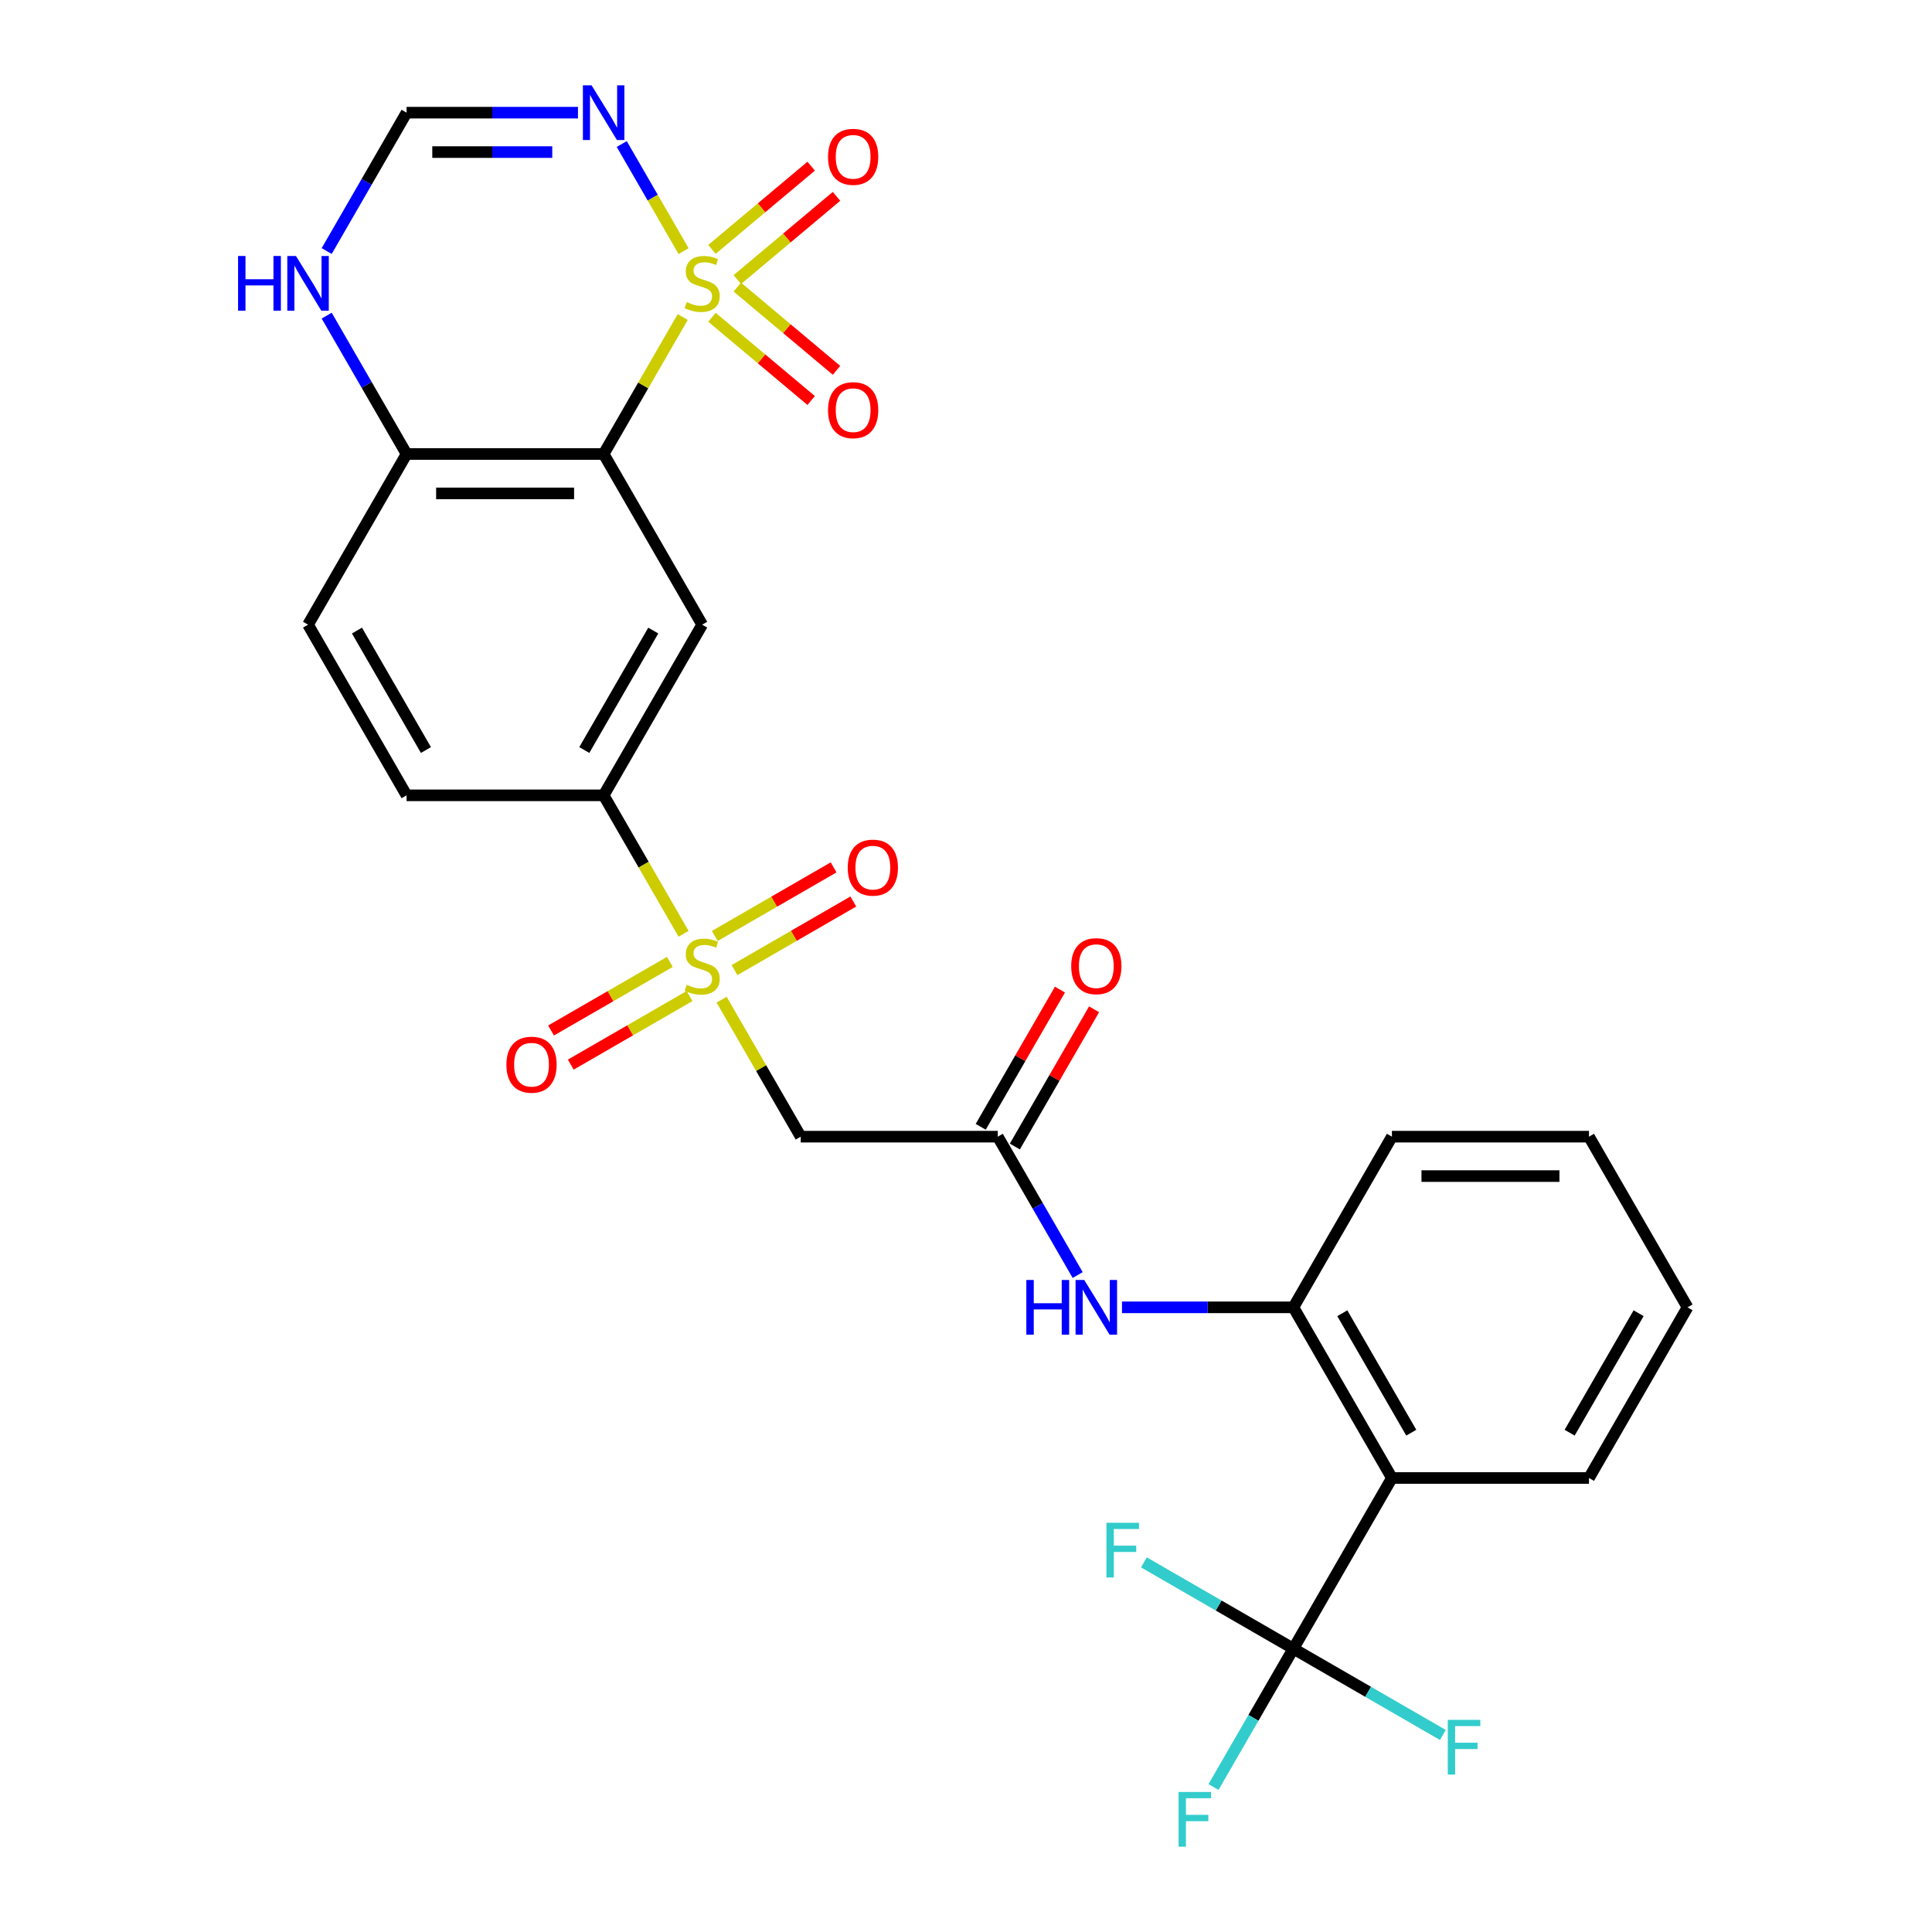 <?xml version='1.0' encoding='iso-8859-1'?>
<svg version='1.1' baseProfile='full'
              xmlns='http://www.w3.org/2000/svg'
                      xmlns:rdkit='http://www.rdkit.org/xml'
                      xmlns:xlink='http://www.w3.org/1999/xlink'
                  xml:space='preserve'
width='1000px' height='1000px' viewBox='0 0 1000 1000'>
<!-- END OF HEADER -->
<rect style='opacity:1.0;fill:#FFFFFF;stroke:none' width='1000' height='1000' x='0' y='0'> </rect>
<path class='bond-0' d='M 353.384,164.084 L 332.915,199.537' style='fill:none;fill-rule:evenodd;stroke:#CCCC00;stroke-width:6px;stroke-linecap:butt;stroke-linejoin:miter;stroke-opacity:1' />
<path class='bond-0' d='M 332.915,199.537 L 312.446,234.99' style='fill:none;fill-rule:evenodd;stroke:#000000;stroke-width:6px;stroke-linecap:butt;stroke-linejoin:miter;stroke-opacity:1' />
<path class='bond-2' d='M 353.823,129.984 L 337.819,102.265' style='fill:none;fill-rule:evenodd;stroke:#CCCC00;stroke-width:6px;stroke-linecap:butt;stroke-linejoin:miter;stroke-opacity:1' />
<path class='bond-2' d='M 337.819,102.265 L 321.816,74.546' style='fill:none;fill-rule:evenodd;stroke:#0000FF;stroke-width:6px;stroke-linecap:butt;stroke-linejoin:miter;stroke-opacity:1' />
<path class='bond-13' d='M 381.634,144.709 L 407.303,123.17' style='fill:none;fill-rule:evenodd;stroke:#CCCC00;stroke-width:6px;stroke-linecap:butt;stroke-linejoin:miter;stroke-opacity:1' />
<path class='bond-13' d='M 407.303,123.17 L 432.972,101.631' style='fill:none;fill-rule:evenodd;stroke:#FF0000;stroke-width:6px;stroke-linecap:butt;stroke-linejoin:miter;stroke-opacity:1' />
<path class='bond-13' d='M 368.521,129.081 L 394.19,107.542' style='fill:none;fill-rule:evenodd;stroke:#CCCC00;stroke-width:6px;stroke-linecap:butt;stroke-linejoin:miter;stroke-opacity:1' />
<path class='bond-13' d='M 394.19,107.542 L 419.859,86.004' style='fill:none;fill-rule:evenodd;stroke:#FF0000;stroke-width:6px;stroke-linecap:butt;stroke-linejoin:miter;stroke-opacity:1' />
<path class='bond-14' d='M 368.521,164.226 L 394.19,185.765' style='fill:none;fill-rule:evenodd;stroke:#CCCC00;stroke-width:6px;stroke-linecap:butt;stroke-linejoin:miter;stroke-opacity:1' />
<path class='bond-14' d='M 394.19,185.765 L 419.859,207.304' style='fill:none;fill-rule:evenodd;stroke:#FF0000;stroke-width:6px;stroke-linecap:butt;stroke-linejoin:miter;stroke-opacity:1' />
<path class='bond-14' d='M 381.634,148.599 L 407.303,170.137' style='fill:none;fill-rule:evenodd;stroke:#CCCC00;stroke-width:6px;stroke-linecap:butt;stroke-linejoin:miter;stroke-opacity:1' />
<path class='bond-14' d='M 407.303,170.137 L 432.972,191.676' style='fill:none;fill-rule:evenodd;stroke:#FF0000;stroke-width:6px;stroke-linecap:butt;stroke-linejoin:miter;stroke-opacity:1' />
<path class='bond-5' d='M 312.446,234.99 L 363.447,323.327' style='fill:none;fill-rule:evenodd;stroke:#000000;stroke-width:6px;stroke-linecap:butt;stroke-linejoin:miter;stroke-opacity:1' />
<path class='bond-12' d='M 312.446,234.99 L 210.444,234.99' style='fill:none;fill-rule:evenodd;stroke:#000000;stroke-width:6px;stroke-linecap:butt;stroke-linejoin:miter;stroke-opacity:1' />
<path class='bond-12' d='M 297.146,255.391 L 225.744,255.391' style='fill:none;fill-rule:evenodd;stroke:#000000;stroke-width:6px;stroke-linecap:butt;stroke-linejoin:miter;stroke-opacity:1' />
<path class='bond-1' d='M 353.823,483.33 L 333.135,447.497' style='fill:none;fill-rule:evenodd;stroke:#CCCC00;stroke-width:6px;stroke-linecap:butt;stroke-linejoin:miter;stroke-opacity:1' />
<path class='bond-1' d='M 333.135,447.497 L 312.446,411.663' style='fill:none;fill-rule:evenodd;stroke:#000000;stroke-width:6px;stroke-linecap:butt;stroke-linejoin:miter;stroke-opacity:1' />
<path class='bond-6' d='M 373.511,517.43 L 393.98,552.883' style='fill:none;fill-rule:evenodd;stroke:#CCCC00;stroke-width:6px;stroke-linecap:butt;stroke-linejoin:miter;stroke-opacity:1' />
<path class='bond-6' d='M 393.98,552.883 L 414.449,588.337' style='fill:none;fill-rule:evenodd;stroke:#000000;stroke-width:6px;stroke-linecap:butt;stroke-linejoin:miter;stroke-opacity:1' />
<path class='bond-16' d='M 380.178,502.119 L 410.924,484.368' style='fill:none;fill-rule:evenodd;stroke:#CCCC00;stroke-width:6px;stroke-linecap:butt;stroke-linejoin:miter;stroke-opacity:1' />
<path class='bond-16' d='M 410.924,484.368 L 441.67,466.617' style='fill:none;fill-rule:evenodd;stroke:#FF0000;stroke-width:6px;stroke-linecap:butt;stroke-linejoin:miter;stroke-opacity:1' />
<path class='bond-16' d='M 369.977,484.452 L 400.723,466.7' style='fill:none;fill-rule:evenodd;stroke:#CCCC00;stroke-width:6px;stroke-linecap:butt;stroke-linejoin:miter;stroke-opacity:1' />
<path class='bond-16' d='M 400.723,466.7 L 431.47,448.949' style='fill:none;fill-rule:evenodd;stroke:#FF0000;stroke-width:6px;stroke-linecap:butt;stroke-linejoin:miter;stroke-opacity:1' />
<path class='bond-17' d='M 346.717,497.881 L 315.971,515.632' style='fill:none;fill-rule:evenodd;stroke:#CCCC00;stroke-width:6px;stroke-linecap:butt;stroke-linejoin:miter;stroke-opacity:1' />
<path class='bond-17' d='M 315.971,515.632 L 285.225,533.383' style='fill:none;fill-rule:evenodd;stroke:#FF0000;stroke-width:6px;stroke-linecap:butt;stroke-linejoin:miter;stroke-opacity:1' />
<path class='bond-17' d='M 356.917,515.548 L 326.171,533.3' style='fill:none;fill-rule:evenodd;stroke:#CCCC00;stroke-width:6px;stroke-linecap:butt;stroke-linejoin:miter;stroke-opacity:1' />
<path class='bond-17' d='M 326.171,533.3 L 295.425,551.051' style='fill:none;fill-rule:evenodd;stroke:#FF0000;stroke-width:6px;stroke-linecap:butt;stroke-linejoin:miter;stroke-opacity:1' />
<path class='bond-10' d='M 299.156,58.317 L 254.8,58.317' style='fill:none;fill-rule:evenodd;stroke:#0000FF;stroke-width:6px;stroke-linecap:butt;stroke-linejoin:miter;stroke-opacity:1' />
<path class='bond-10' d='M 254.8,58.317 L 210.444,58.317' style='fill:none;fill-rule:evenodd;stroke:#000000;stroke-width:6px;stroke-linecap:butt;stroke-linejoin:miter;stroke-opacity:1' />
<path class='bond-10' d='M 285.849,78.718 L 254.8,78.718' style='fill:none;fill-rule:evenodd;stroke:#0000FF;stroke-width:6px;stroke-linecap:butt;stroke-linejoin:miter;stroke-opacity:1' />
<path class='bond-10' d='M 254.8,78.718 L 223.751,78.718' style='fill:none;fill-rule:evenodd;stroke:#000000;stroke-width:6px;stroke-linecap:butt;stroke-linejoin:miter;stroke-opacity:1' />
<path class='bond-3' d='M 669.454,853.346 L 720.455,765.01' style='fill:none;fill-rule:evenodd;stroke:#000000;stroke-width:6px;stroke-linecap:butt;stroke-linejoin:miter;stroke-opacity:1' />
<path class='bond-21' d='M 669.454,853.346 L 648.777,889.159' style='fill:none;fill-rule:evenodd;stroke:#000000;stroke-width:6px;stroke-linecap:butt;stroke-linejoin:miter;stroke-opacity:1' />
<path class='bond-21' d='M 648.777,889.159 L 628.101,924.973' style='fill:none;fill-rule:evenodd;stroke:#33CCCC;stroke-width:6px;stroke-linecap:butt;stroke-linejoin:miter;stroke-opacity:1' />
<path class='bond-22' d='M 669.454,853.346 L 708.137,875.68' style='fill:none;fill-rule:evenodd;stroke:#000000;stroke-width:6px;stroke-linecap:butt;stroke-linejoin:miter;stroke-opacity:1' />
<path class='bond-22' d='M 708.137,875.68 L 746.821,898.014' style='fill:none;fill-rule:evenodd;stroke:#33CCCC;stroke-width:6px;stroke-linecap:butt;stroke-linejoin:miter;stroke-opacity:1' />
<path class='bond-23' d='M 669.454,853.346 L 630.771,831.012' style='fill:none;fill-rule:evenodd;stroke:#000000;stroke-width:6px;stroke-linecap:butt;stroke-linejoin:miter;stroke-opacity:1' />
<path class='bond-23' d='M 630.771,831.012 L 592.088,808.679' style='fill:none;fill-rule:evenodd;stroke:#33CCCC;stroke-width:6px;stroke-linecap:butt;stroke-linejoin:miter;stroke-opacity:1' />
<path class='bond-4' d='M 720.455,765.01 L 669.454,676.673' style='fill:none;fill-rule:evenodd;stroke:#000000;stroke-width:6px;stroke-linecap:butt;stroke-linejoin:miter;stroke-opacity:1' />
<path class='bond-4' d='M 730.472,741.559 L 694.772,679.723' style='fill:none;fill-rule:evenodd;stroke:#000000;stroke-width:6px;stroke-linecap:butt;stroke-linejoin:miter;stroke-opacity:1' />
<path class='bond-24' d='M 720.455,765.01 L 822.458,765.01' style='fill:none;fill-rule:evenodd;stroke:#000000;stroke-width:6px;stroke-linecap:butt;stroke-linejoin:miter;stroke-opacity:1' />
<path class='bond-7' d='M 363.447,323.327 L 312.446,411.663' style='fill:none;fill-rule:evenodd;stroke:#000000;stroke-width:6px;stroke-linecap:butt;stroke-linejoin:miter;stroke-opacity:1' />
<path class='bond-7' d='M 338.13,326.377 L 302.429,388.213' style='fill:none;fill-rule:evenodd;stroke:#000000;stroke-width:6px;stroke-linecap:butt;stroke-linejoin:miter;stroke-opacity:1' />
<path class='bond-8' d='M 414.449,588.337 L 516.451,588.337' style='fill:none;fill-rule:evenodd;stroke:#000000;stroke-width:6px;stroke-linecap:butt;stroke-linejoin:miter;stroke-opacity:1' />
<path class='bond-29' d='M 312.446,411.663 L 210.444,411.663' style='fill:none;fill-rule:evenodd;stroke:#000000;stroke-width:6px;stroke-linecap:butt;stroke-linejoin:miter;stroke-opacity:1' />
<path class='bond-11' d='M 516.451,588.337 L 537.128,624.15' style='fill:none;fill-rule:evenodd;stroke:#000000;stroke-width:6px;stroke-linecap:butt;stroke-linejoin:miter;stroke-opacity:1' />
<path class='bond-11' d='M 537.128,624.15 L 557.804,659.963' style='fill:none;fill-rule:evenodd;stroke:#0000FF;stroke-width:6px;stroke-linecap:butt;stroke-linejoin:miter;stroke-opacity:1' />
<path class='bond-18' d='M 525.284,593.437 L 545.788,557.923' style='fill:none;fill-rule:evenodd;stroke:#000000;stroke-width:6px;stroke-linecap:butt;stroke-linejoin:miter;stroke-opacity:1' />
<path class='bond-18' d='M 545.788,557.923 L 566.292,522.41' style='fill:none;fill-rule:evenodd;stroke:#FF0000;stroke-width:6px;stroke-linecap:butt;stroke-linejoin:miter;stroke-opacity:1' />
<path class='bond-18' d='M 507.617,583.236 L 528.121,547.723' style='fill:none;fill-rule:evenodd;stroke:#000000;stroke-width:6px;stroke-linecap:butt;stroke-linejoin:miter;stroke-opacity:1' />
<path class='bond-18' d='M 528.121,547.723 L 548.624,512.21' style='fill:none;fill-rule:evenodd;stroke:#FF0000;stroke-width:6px;stroke-linecap:butt;stroke-linejoin:miter;stroke-opacity:1' />
<path class='bond-9' d='M 669.454,676.673 L 625.098,676.673' style='fill:none;fill-rule:evenodd;stroke:#000000;stroke-width:6px;stroke-linecap:butt;stroke-linejoin:miter;stroke-opacity:1' />
<path class='bond-9' d='M 625.098,676.673 L 580.742,676.673' style='fill:none;fill-rule:evenodd;stroke:#0000FF;stroke-width:6px;stroke-linecap:butt;stroke-linejoin:miter;stroke-opacity:1' />
<path class='bond-25' d='M 669.454,676.673 L 720.455,588.337' style='fill:none;fill-rule:evenodd;stroke:#000000;stroke-width:6px;stroke-linecap:butt;stroke-linejoin:miter;stroke-opacity:1' />
<path class='bond-15' d='M 210.444,58.317 L 189.767,94.13' style='fill:none;fill-rule:evenodd;stroke:#000000;stroke-width:6px;stroke-linecap:butt;stroke-linejoin:miter;stroke-opacity:1' />
<path class='bond-15' d='M 189.767,94.13 L 169.09,129.944' style='fill:none;fill-rule:evenodd;stroke:#0000FF;stroke-width:6px;stroke-linecap:butt;stroke-linejoin:miter;stroke-opacity:1' />
<path class='bond-20' d='M 210.444,234.99 L 159.443,323.327' style='fill:none;fill-rule:evenodd;stroke:#000000;stroke-width:6px;stroke-linecap:butt;stroke-linejoin:miter;stroke-opacity:1' />
<path class='bond-28' d='M 210.444,234.99 L 189.767,199.177' style='fill:none;fill-rule:evenodd;stroke:#000000;stroke-width:6px;stroke-linecap:butt;stroke-linejoin:miter;stroke-opacity:1' />
<path class='bond-28' d='M 189.767,199.177 L 169.09,163.364' style='fill:none;fill-rule:evenodd;stroke:#0000FF;stroke-width:6px;stroke-linecap:butt;stroke-linejoin:miter;stroke-opacity:1' />
<path class='bond-19' d='M 210.444,411.663 L 159.443,323.327' style='fill:none;fill-rule:evenodd;stroke:#000000;stroke-width:6px;stroke-linecap:butt;stroke-linejoin:miter;stroke-opacity:1' />
<path class='bond-19' d='M 220.461,388.213 L 184.76,326.377' style='fill:none;fill-rule:evenodd;stroke:#000000;stroke-width:6px;stroke-linecap:butt;stroke-linejoin:miter;stroke-opacity:1' />
<path class='bond-30' d='M 822.458,765.01 L 873.459,676.673' style='fill:none;fill-rule:evenodd;stroke:#000000;stroke-width:6px;stroke-linecap:butt;stroke-linejoin:miter;stroke-opacity:1' />
<path class='bond-30' d='M 812.44,741.559 L 848.141,679.723' style='fill:none;fill-rule:evenodd;stroke:#000000;stroke-width:6px;stroke-linecap:butt;stroke-linejoin:miter;stroke-opacity:1' />
<path class='bond-27' d='M 720.455,588.337 L 822.458,588.337' style='fill:none;fill-rule:evenodd;stroke:#000000;stroke-width:6px;stroke-linecap:butt;stroke-linejoin:miter;stroke-opacity:1' />
<path class='bond-27' d='M 735.756,608.737 L 807.157,608.737' style='fill:none;fill-rule:evenodd;stroke:#000000;stroke-width:6px;stroke-linecap:butt;stroke-linejoin:miter;stroke-opacity:1' />
<path class='bond-26' d='M 873.459,676.673 L 822.458,588.337' style='fill:none;fill-rule:evenodd;stroke:#000000;stroke-width:6px;stroke-linecap:butt;stroke-linejoin:miter;stroke-opacity:1' />
<path  class='atom-0' d='M 355.447 156.374
Q 355.767 156.494, 357.087 157.054
Q 358.407 157.614, 359.847 157.974
Q 361.327 158.294, 362.767 158.294
Q 365.447 158.294, 367.007 157.014
Q 368.567 155.694, 368.567 153.414
Q 368.567 151.854, 367.767 150.894
Q 367.007 149.934, 365.807 149.414
Q 364.607 148.894, 362.607 148.294
Q 360.087 147.534, 358.567 146.814
Q 357.087 146.094, 356.007 144.574
Q 354.967 143.054, 354.967 140.494
Q 354.967 136.934, 357.367 134.734
Q 359.807 132.534, 364.607 132.534
Q 367.887 132.534, 371.607 134.094
L 370.687 137.174
Q 367.287 135.774, 364.727 135.774
Q 361.967 135.774, 360.447 136.934
Q 358.927 138.054, 358.967 140.014
Q 358.967 141.534, 359.727 142.454
Q 360.527 143.374, 361.647 143.894
Q 362.807 144.414, 364.727 145.014
Q 367.287 145.814, 368.807 146.614
Q 370.327 147.414, 371.407 149.054
Q 372.527 150.654, 372.527 153.414
Q 372.527 157.334, 369.887 159.454
Q 367.287 161.534, 362.927 161.534
Q 360.407 161.534, 358.487 160.974
Q 356.607 160.454, 354.367 159.534
L 355.447 156.374
' fill='#CCCC00'/>
<path  class='atom-2' d='M 355.447 509.72
Q 355.767 509.84, 357.087 510.4
Q 358.407 510.96, 359.847 511.32
Q 361.327 511.64, 362.767 511.64
Q 365.447 511.64, 367.007 510.36
Q 368.567 509.04, 368.567 506.76
Q 368.567 505.2, 367.767 504.24
Q 367.007 503.28, 365.807 502.76
Q 364.607 502.24, 362.607 501.64
Q 360.087 500.88, 358.567 500.16
Q 357.087 499.44, 356.007 497.92
Q 354.967 496.4, 354.967 493.84
Q 354.967 490.28, 357.367 488.08
Q 359.807 485.88, 364.607 485.88
Q 367.887 485.88, 371.607 487.44
L 370.687 490.52
Q 367.287 489.12, 364.727 489.12
Q 361.967 489.12, 360.447 490.28
Q 358.927 491.4, 358.967 493.36
Q 358.967 494.88, 359.727 495.8
Q 360.527 496.72, 361.647 497.24
Q 362.807 497.76, 364.727 498.36
Q 367.287 499.16, 368.807 499.96
Q 370.327 500.76, 371.407 502.4
Q 372.527 504, 372.527 506.76
Q 372.527 510.68, 369.887 512.8
Q 367.287 514.88, 362.927 514.88
Q 360.407 514.88, 358.487 514.32
Q 356.607 513.8, 354.367 512.88
L 355.447 509.72
' fill='#CCCC00'/>
<path  class='atom-3' d='M 306.186 44.157
L 315.466 59.157
Q 316.386 60.637, 317.866 63.317
Q 319.346 65.997, 319.426 66.157
L 319.426 44.157
L 323.186 44.157
L 323.186 72.477
L 319.306 72.477
L 309.346 56.077
Q 308.186 54.157, 306.946 51.957
Q 305.746 49.757, 305.386 49.077
L 305.386 72.477
L 301.706 72.477
L 301.706 44.157
L 306.186 44.157
' fill='#0000FF'/>
<path  class='atom-12' d='M 531.232 662.513
L 535.072 662.513
L 535.072 674.553
L 549.552 674.553
L 549.552 662.513
L 553.392 662.513
L 553.392 690.833
L 549.552 690.833
L 549.552 677.753
L 535.072 677.753
L 535.072 690.833
L 531.232 690.833
L 531.232 662.513
' fill='#0000FF'/>
<path  class='atom-12' d='M 561.192 662.513
L 570.472 677.513
Q 571.392 678.993, 572.872 681.673
Q 574.352 684.353, 574.432 684.513
L 574.432 662.513
L 578.192 662.513
L 578.192 690.833
L 574.312 690.833
L 564.352 674.433
Q 563.192 672.513, 561.952 670.313
Q 560.752 668.113, 560.392 667.433
L 560.392 690.833
L 556.712 690.833
L 556.712 662.513
L 561.192 662.513
' fill='#0000FF'/>
<path  class='atom-14' d='M 428.586 81.168
Q 428.586 74.368, 431.946 70.568
Q 435.306 66.768, 441.586 66.768
Q 447.866 66.768, 451.226 70.568
Q 454.586 74.368, 454.586 81.168
Q 454.586 88.048, 451.186 91.968
Q 447.786 95.848, 441.586 95.848
Q 435.346 95.848, 431.946 91.968
Q 428.586 88.088, 428.586 81.168
M 441.586 92.648
Q 445.906 92.648, 448.226 89.768
Q 450.586 86.848, 450.586 81.168
Q 450.586 75.608, 448.226 72.808
Q 445.906 69.968, 441.586 69.968
Q 437.266 69.968, 434.906 72.768
Q 432.586 75.568, 432.586 81.168
Q 432.586 86.888, 434.906 89.768
Q 437.266 92.648, 441.586 92.648
' fill='#FF0000'/>
<path  class='atom-15' d='M 428.586 212.3
Q 428.586 205.5, 431.946 201.7
Q 435.306 197.9, 441.586 197.9
Q 447.866 197.9, 451.226 201.7
Q 454.586 205.5, 454.586 212.3
Q 454.586 219.18, 451.186 223.1
Q 447.786 226.98, 441.586 226.98
Q 435.346 226.98, 431.946 223.1
Q 428.586 219.22, 428.586 212.3
M 441.586 223.78
Q 445.906 223.78, 448.226 220.9
Q 450.586 217.98, 450.586 212.3
Q 450.586 206.74, 448.226 203.94
Q 445.906 201.1, 441.586 201.1
Q 437.266 201.1, 434.906 203.9
Q 432.586 206.7, 432.586 212.3
Q 432.586 218.02, 434.906 220.9
Q 437.266 223.78, 441.586 223.78
' fill='#FF0000'/>
<path  class='atom-16' d='M 123.223 132.494
L 127.063 132.494
L 127.063 144.534
L 141.543 144.534
L 141.543 132.494
L 145.383 132.494
L 145.383 160.814
L 141.543 160.814
L 141.543 147.734
L 127.063 147.734
L 127.063 160.814
L 123.223 160.814
L 123.223 132.494
' fill='#0000FF'/>
<path  class='atom-16' d='M 153.183 132.494
L 162.463 147.494
Q 163.383 148.974, 164.863 151.654
Q 166.343 154.334, 166.423 154.494
L 166.423 132.494
L 170.183 132.494
L 170.183 160.814
L 166.303 160.814
L 156.343 144.414
Q 155.183 142.494, 153.943 140.294
Q 152.743 138.094, 152.383 137.414
L 152.383 160.814
L 148.703 160.814
L 148.703 132.494
L 153.183 132.494
' fill='#0000FF'/>
<path  class='atom-17' d='M 438.784 449.079
Q 438.784 442.279, 442.144 438.479
Q 445.504 434.679, 451.784 434.679
Q 458.064 434.679, 461.424 438.479
Q 464.784 442.279, 464.784 449.079
Q 464.784 455.959, 461.384 459.879
Q 457.984 463.759, 451.784 463.759
Q 445.544 463.759, 442.144 459.879
Q 438.784 455.999, 438.784 449.079
M 451.784 460.559
Q 456.104 460.559, 458.424 457.679
Q 460.784 454.759, 460.784 449.079
Q 460.784 443.519, 458.424 440.719
Q 456.104 437.879, 451.784 437.879
Q 447.464 437.879, 445.104 440.679
Q 442.784 443.479, 442.784 449.079
Q 442.784 454.799, 445.104 457.679
Q 447.464 460.559, 451.784 460.559
' fill='#FF0000'/>
<path  class='atom-18' d='M 262.111 551.081
Q 262.111 544.281, 265.471 540.481
Q 268.831 536.681, 275.111 536.681
Q 281.391 536.681, 284.751 540.481
Q 288.111 544.281, 288.111 551.081
Q 288.111 557.961, 284.711 561.881
Q 281.311 565.761, 275.111 565.761
Q 268.871 565.761, 265.471 561.881
Q 262.111 558.001, 262.111 551.081
M 275.111 562.561
Q 279.431 562.561, 281.751 559.681
Q 284.111 556.761, 284.111 551.081
Q 284.111 545.521, 281.751 542.721
Q 279.431 539.881, 275.111 539.881
Q 270.791 539.881, 268.431 542.681
Q 266.111 545.481, 266.111 551.081
Q 266.111 556.801, 268.431 559.681
Q 270.791 562.561, 275.111 562.561
' fill='#FF0000'/>
<path  class='atom-19' d='M 554.452 500.08
Q 554.452 493.28, 557.812 489.48
Q 561.172 485.68, 567.452 485.68
Q 573.732 485.68, 577.092 489.48
Q 580.452 493.28, 580.452 500.08
Q 580.452 506.96, 577.052 510.88
Q 573.652 514.76, 567.452 514.76
Q 561.212 514.76, 557.812 510.88
Q 554.452 507, 554.452 500.08
M 567.452 511.56
Q 571.772 511.56, 574.092 508.68
Q 576.452 505.76, 576.452 500.08
Q 576.452 494.52, 574.092 491.72
Q 571.772 488.88, 567.452 488.88
Q 563.132 488.88, 560.772 491.68
Q 558.452 494.48, 558.452 500.08
Q 558.452 505.8, 560.772 508.68
Q 563.132 511.56, 567.452 511.56
' fill='#FF0000'/>
<path  class='atom-22' d='M 610.033 927.523
L 626.873 927.523
L 626.873 930.763
L 613.833 930.763
L 613.833 939.363
L 625.433 939.363
L 625.433 942.643
L 613.833 942.643
L 613.833 955.843
L 610.033 955.843
L 610.033 927.523
' fill='#33CCCC'/>
<path  class='atom-23' d='M 749.371 890.187
L 766.211 890.187
L 766.211 893.427
L 753.171 893.427
L 753.171 902.027
L 764.771 902.027
L 764.771 905.307
L 753.171 905.307
L 753.171 918.507
L 749.371 918.507
L 749.371 890.187
' fill='#33CCCC'/>
<path  class='atom-24' d='M 572.698 788.185
L 589.538 788.185
L 589.538 791.425
L 576.498 791.425
L 576.498 800.025
L 588.098 800.025
L 588.098 803.305
L 576.498 803.305
L 576.498 816.505
L 572.698 816.505
L 572.698 788.185
' fill='#33CCCC'/>
</svg>
